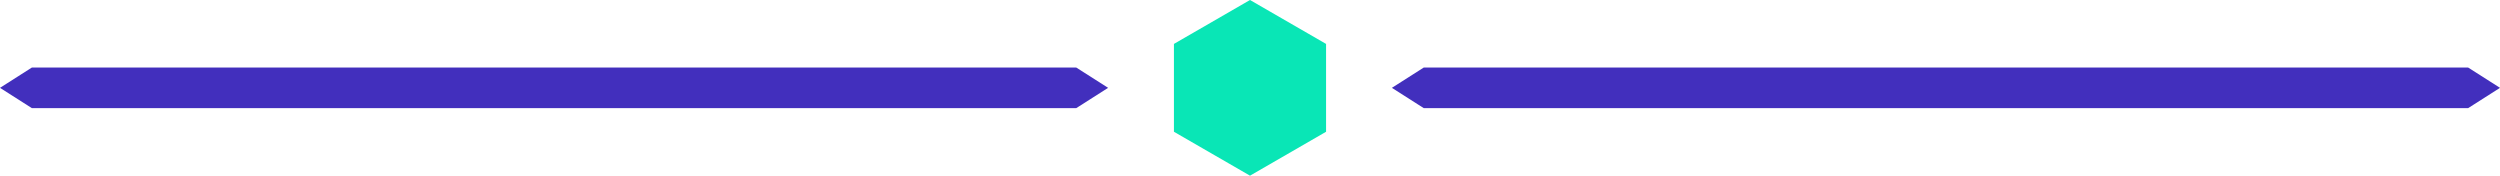 <svg width="185" height="13" viewBox="0 0 185 13" fill="none" xmlns="http://www.w3.org/2000/svg">
<path d="M2.355 5H79.645L82 6.5L79.645 8H2.355L0 6.5L2.355 5Z" fill="#422FBD"/>
<path d="M92.5 0L98.129 3.25V9.75L92.5 13L86.871 9.75V3.25L92.5 0Z" fill="#09E6B6"/>
<path d="M105.355 5H182.645L185 6.5L182.645 8H105.355L103 6.5L105.355 5Z" fill="#422FBD"/>
</svg>
